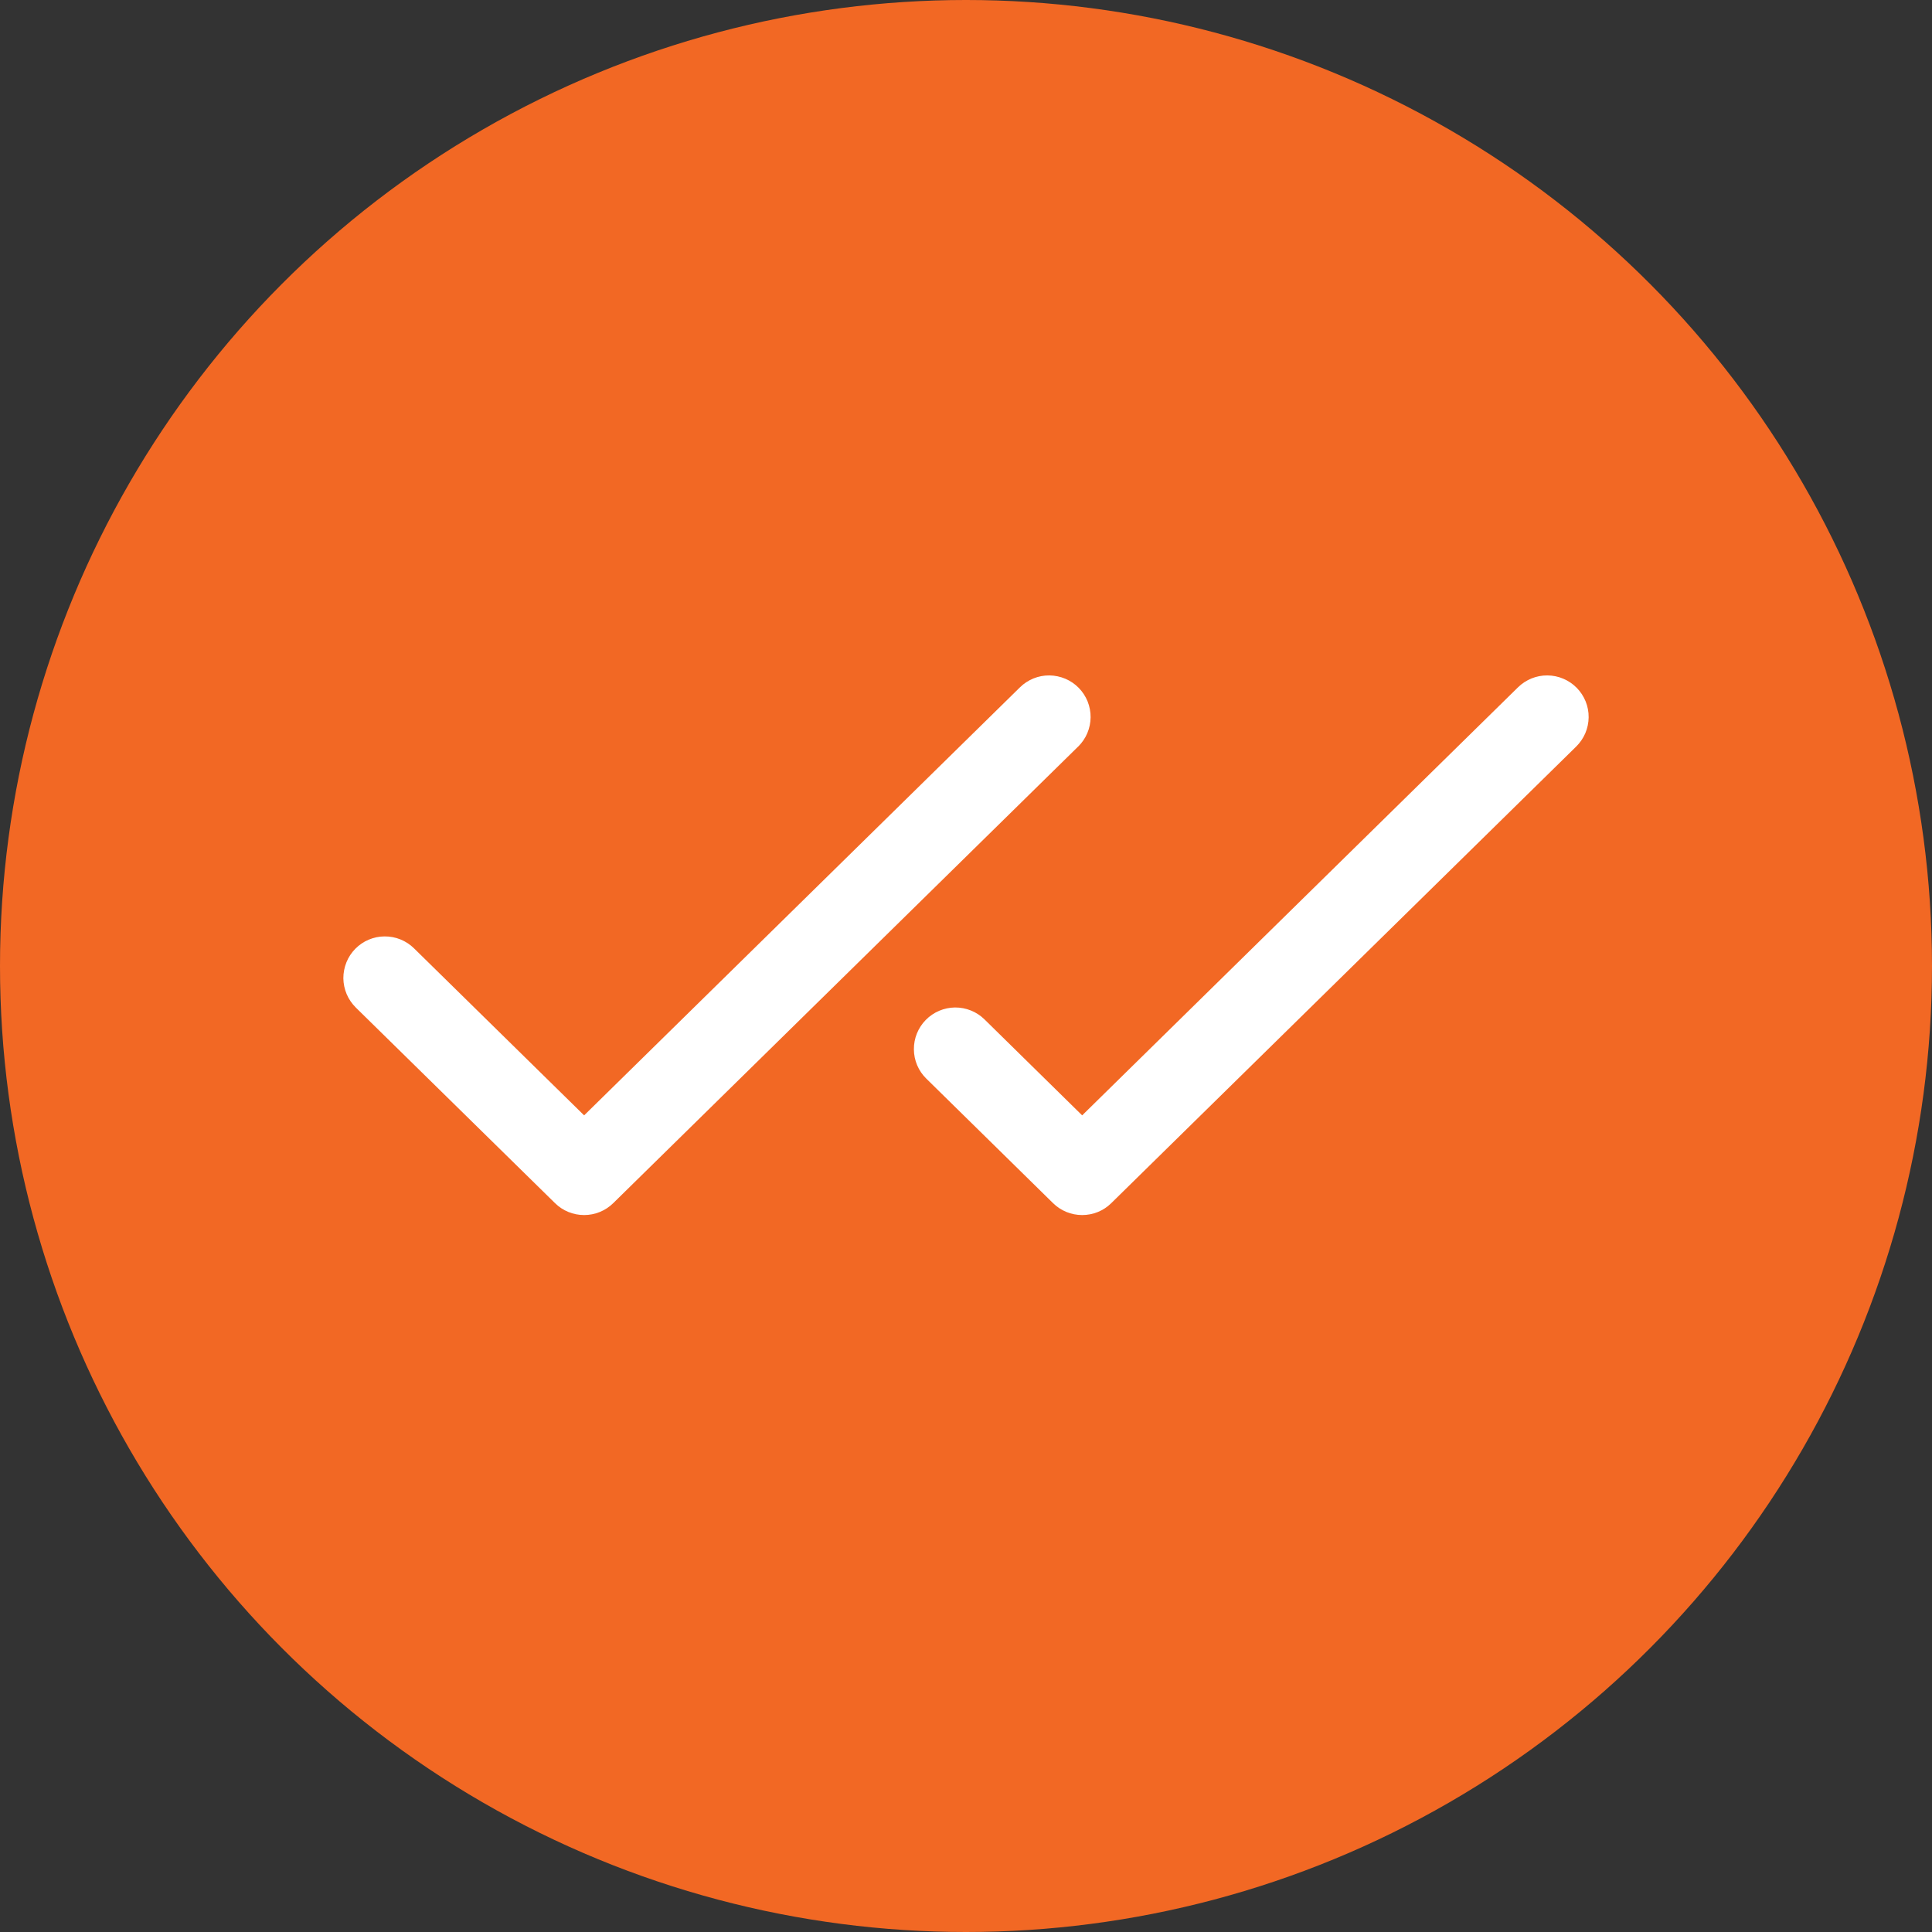 <?xml version="1.0" encoding="UTF-8"?> <svg xmlns="http://www.w3.org/2000/svg" width="32" height="32" viewBox="0 0 32 32" fill="none"><rect x="0" y="0" width="32" height="32" fill="#333333" stroke="none"/><circle cx="16" cy="16" r="16" fill="#F26824"></circle><path d="M17.857 12.366L10.157 19.928C10.028 20.055 9.855 20.125 9.675 20.125C9.495 20.125 9.321 20.055 9.193 19.928L5.893 16.688C5.829 16.624 5.777 16.549 5.742 16.466C5.707 16.383 5.688 16.293 5.687 16.203C5.687 16.113 5.704 16.023 5.738 15.939C5.771 15.856 5.821 15.78 5.885 15.715C5.948 15.651 6.023 15.599 6.107 15.564C6.19 15.529 6.279 15.51 6.369 15.51C6.46 15.509 6.549 15.526 6.633 15.56C6.717 15.594 6.793 15.644 6.857 15.707L9.675 18.474L16.894 11.384C17.024 11.256 17.2 11.185 17.382 11.187C17.472 11.188 17.562 11.207 17.645 11.242C17.728 11.277 17.803 11.328 17.867 11.393C17.93 11.457 17.98 11.534 18.014 11.617C18.047 11.701 18.065 11.791 18.064 11.881C18.063 11.971 18.044 12.061 18.009 12.144C17.974 12.227 17.922 12.302 17.858 12.366H17.857ZM26.116 11.393C26.052 11.328 25.977 11.277 25.894 11.242C25.811 11.206 25.721 11.188 25.631 11.187C25.541 11.186 25.451 11.203 25.367 11.237C25.284 11.271 25.207 11.321 25.143 11.384L17.924 18.474L16.306 16.884C16.176 16.756 16 16.686 15.818 16.687C15.636 16.689 15.461 16.763 15.334 16.893C15.206 17.023 15.135 17.199 15.137 17.381C15.138 17.564 15.212 17.738 15.343 17.866L17.442 19.928C17.571 20.055 17.744 20.125 17.924 20.125C18.105 20.125 18.278 20.055 18.406 19.928L26.106 12.366C26.171 12.302 26.222 12.227 26.258 12.144C26.293 12.061 26.312 11.972 26.313 11.881C26.314 11.791 26.297 11.701 26.263 11.617C26.229 11.534 26.179 11.457 26.116 11.393Z" fill="white"></path></svg> 